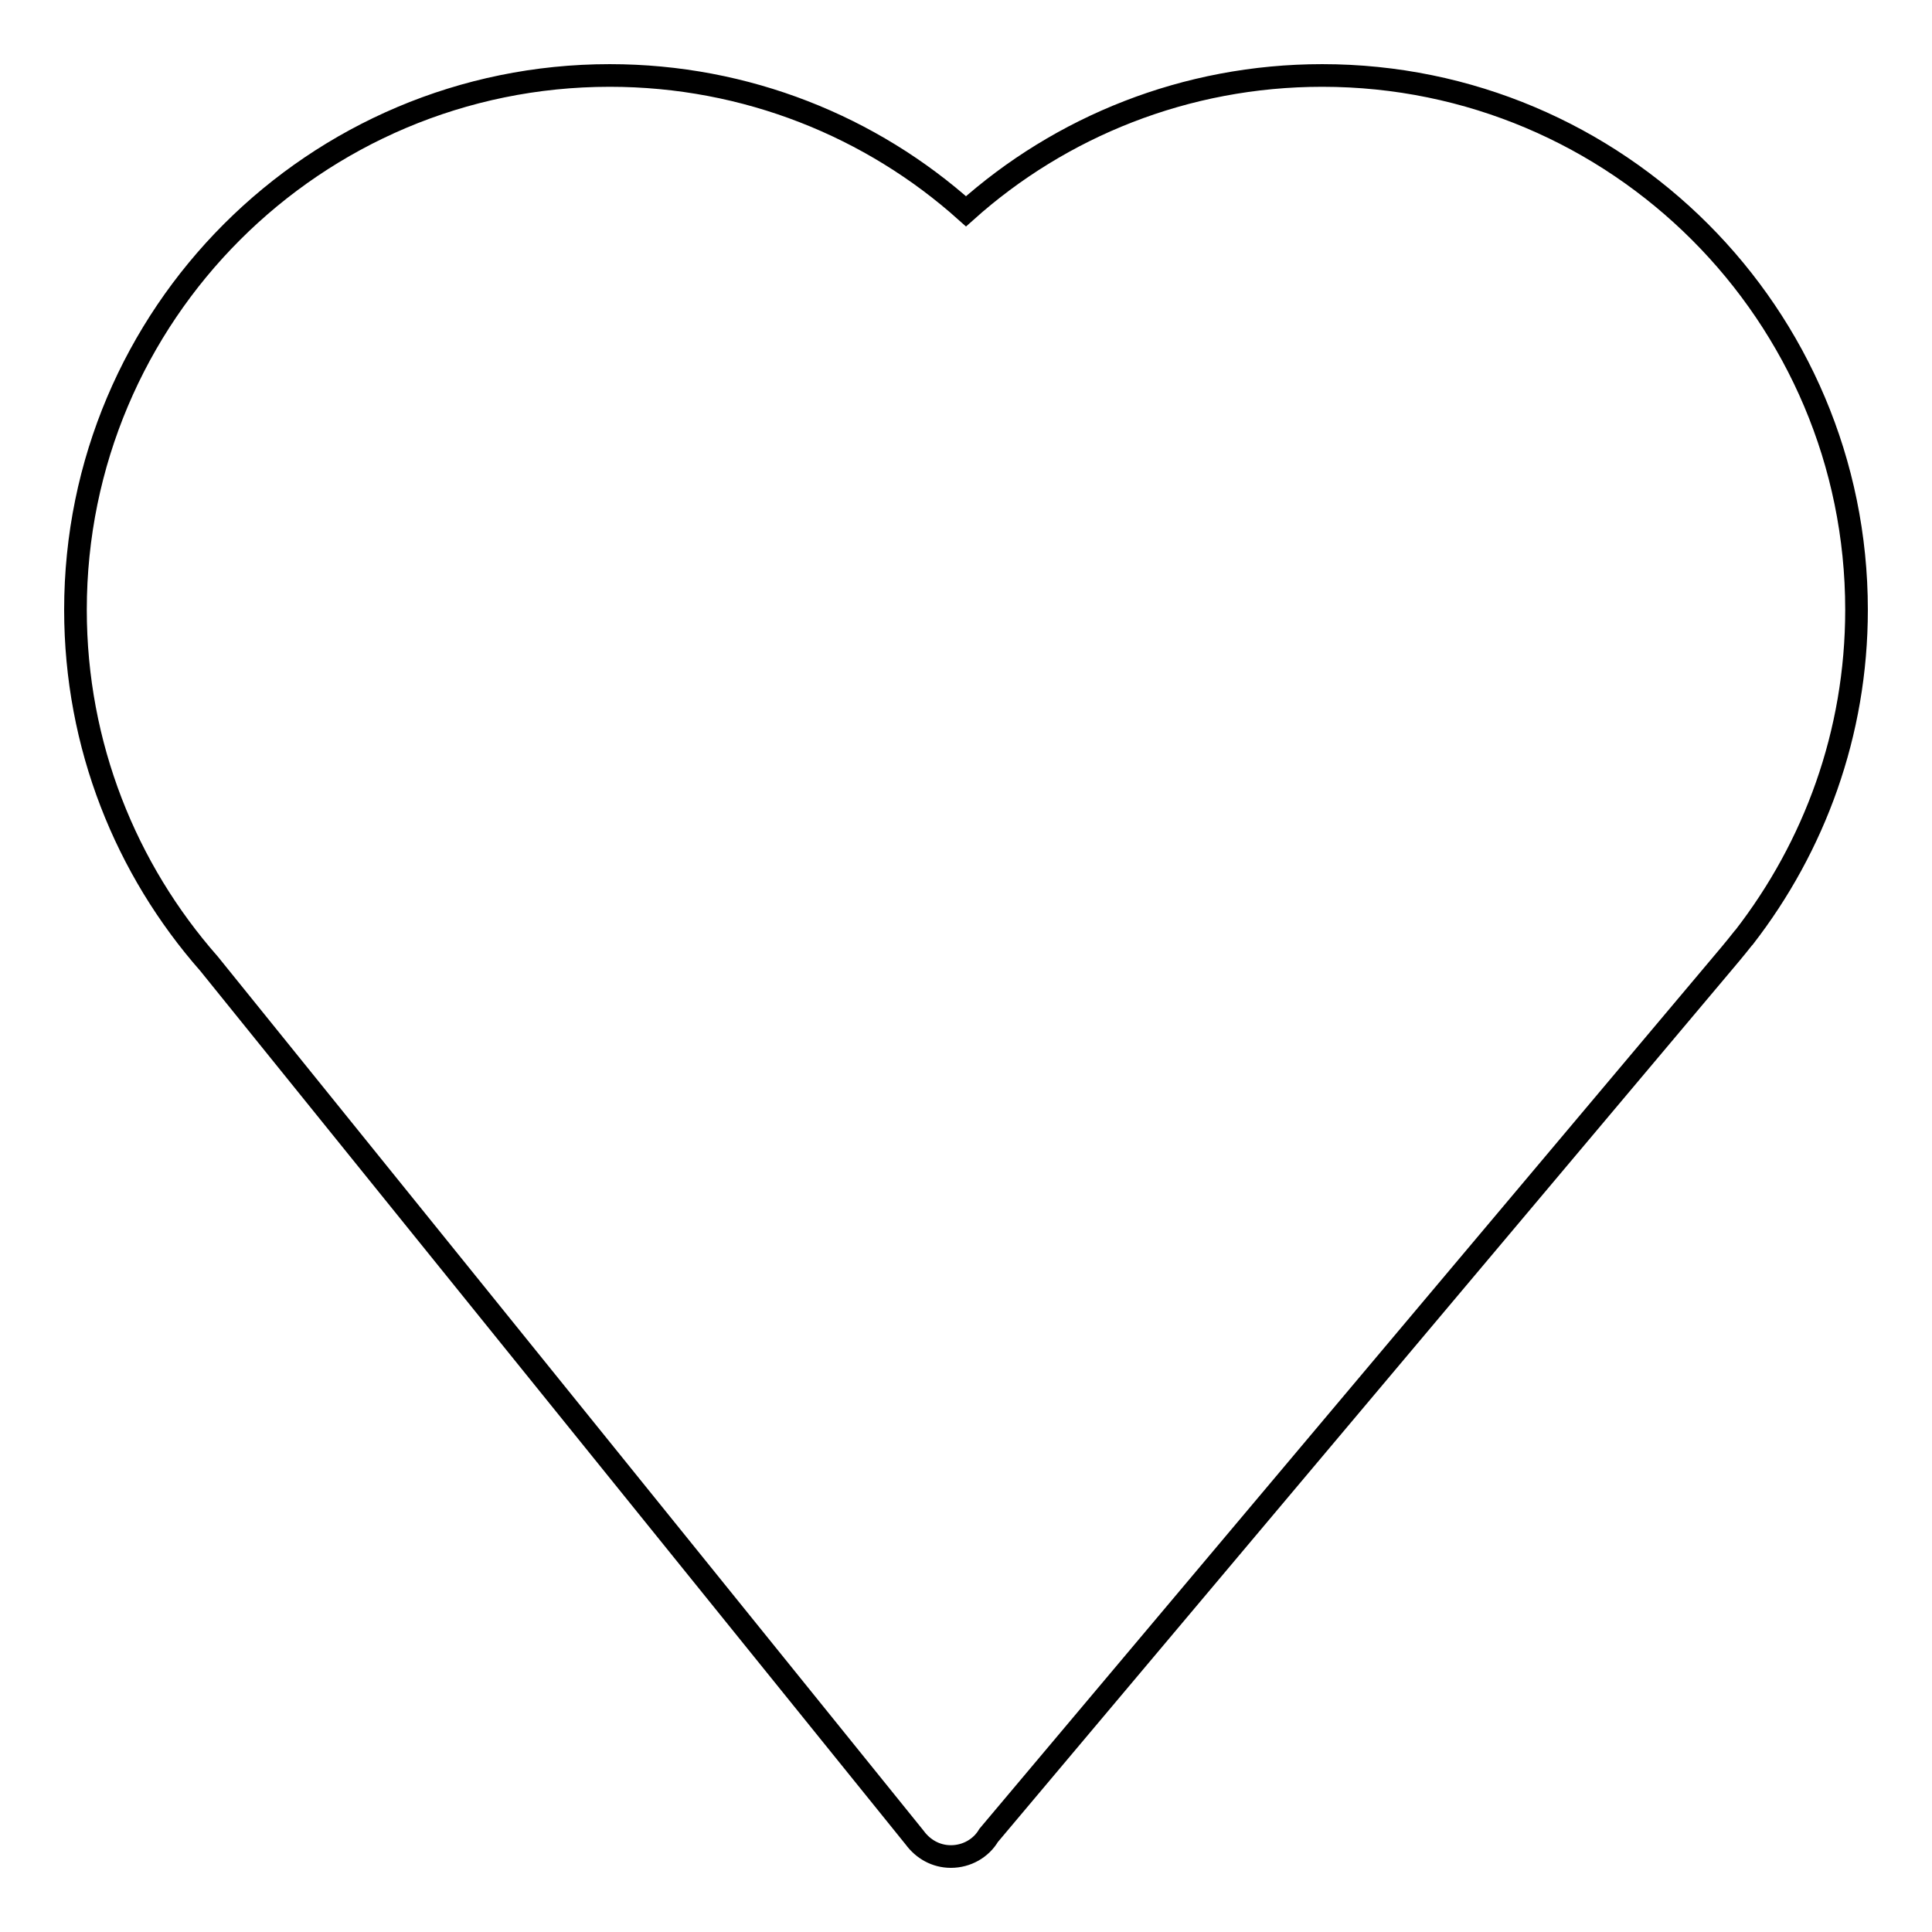 <?xml version="1.0" encoding="utf-8"?>
<!-- Svg Vector Icons : http://www.onlinewebfonts.com/icon -->
<!DOCTYPE svg PUBLIC "-//W3C//DTD SVG 1.1//EN" "http://www.w3.org/Graphics/SVG/1.1/DTD/svg11.dtd">
<svg version="1.1" xmlns="http://www.w3.org/2000/svg" xmlns:xlink="http://www.w3.org/1999/xlink" x="0px" y="0px" viewBox="0 0 256 256" enable-background="new 0 0 256 256" xml:space="preserve">
<g> <path stroke-width="3" fill-opacity="0" stroke="#000000"  d="M121.2,243.5L27.7,127.7C16.7,115.2,10,98.8,10,80.8C10,41.7,41.7,10,80.8,10c18.1,0,34.7,6.8,47.2,18 c12.5-11.2,29.1-18,47.2-18c39.1,0,70.8,31.7,70.8,70.8c0,16.4-5.6,31.4-14.9,43.4l-0.1,0.1c-1.1,1.4-2.2,2.7-3.3,4L131,243.2 c-1,1.7-2.9,2.8-5,2.8C124,246,122.3,245,121.2,243.5z"/></g>
</svg>